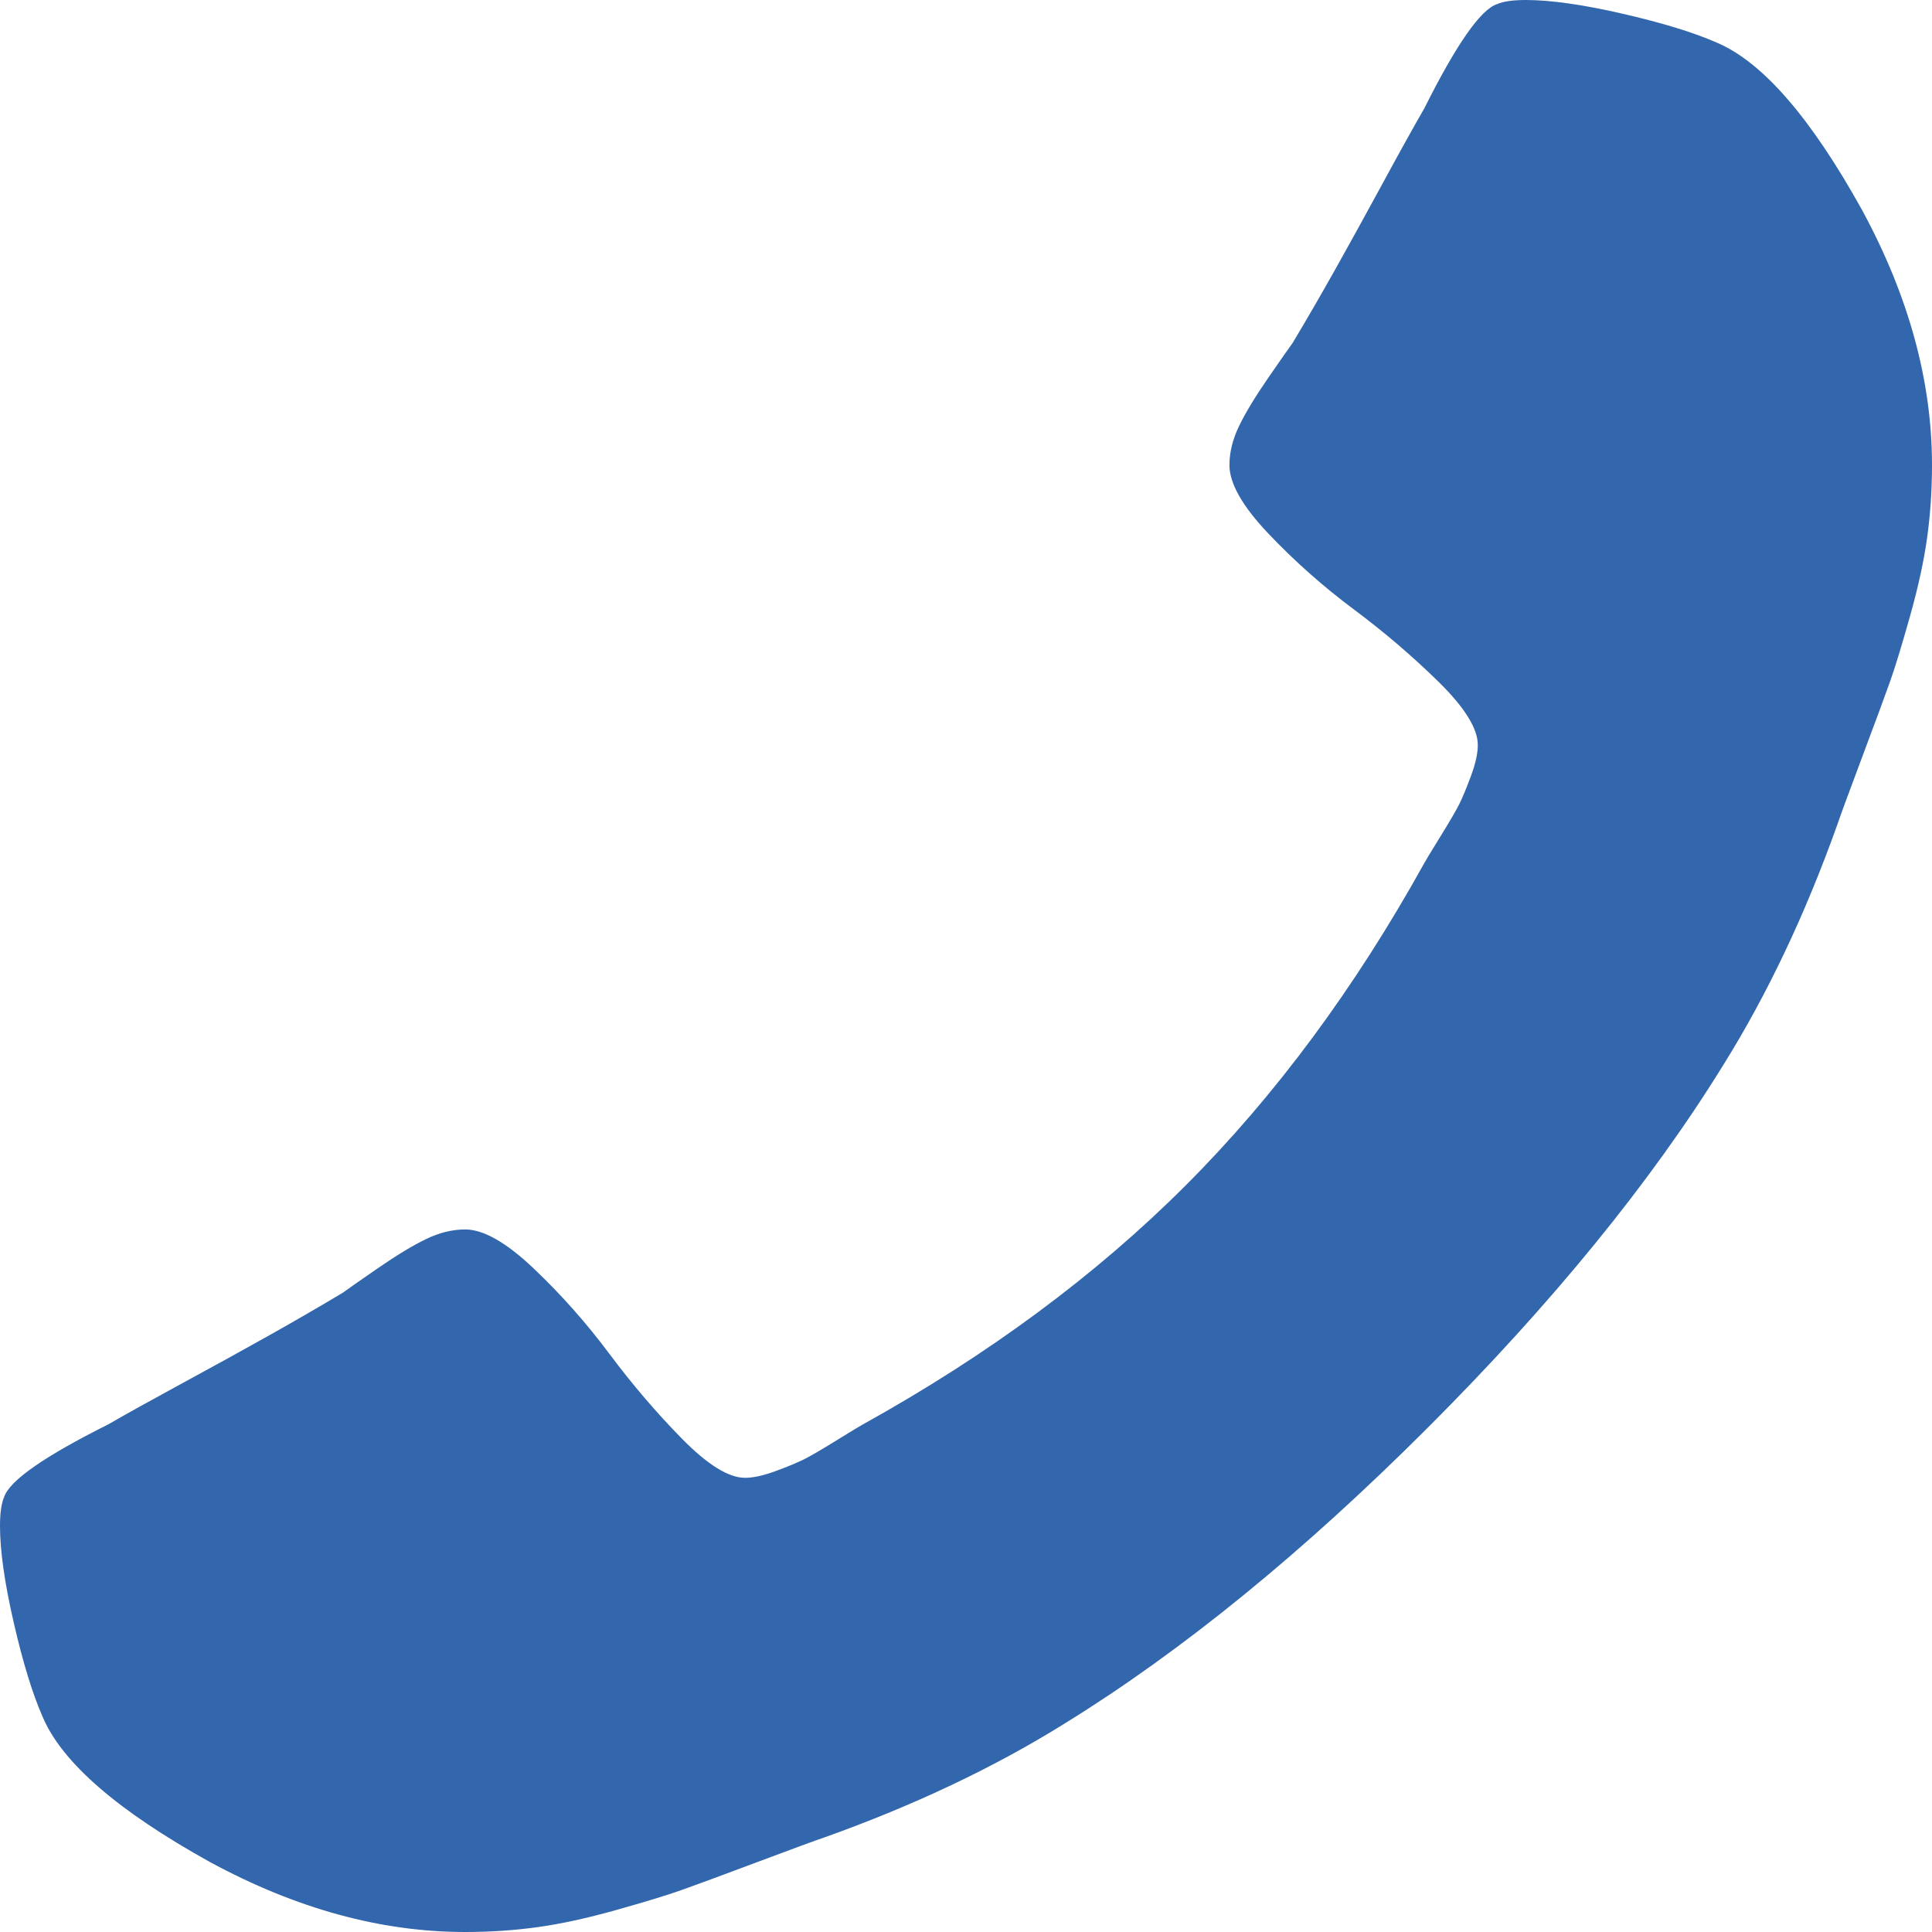 <?xml version="1.0" encoding="UTF-8" standalone="no"?><!DOCTYPE svg PUBLIC "-//W3C//DTD SVG 1.1//EN" "http://www.w3.org/Graphics/SVG/1.1/DTD/svg11.dtd"><svg width="100%" height="100%" viewBox="0 0 1408 1408" version="1.1" xmlns="http://www.w3.org/2000/svg" xmlns:xlink="http://www.w3.org/1999/xlink" xml:space="preserve" xmlns:serif="http://www.serif.com/" style="fill-rule:evenodd;clip-rule:evenodd;stroke-linejoin:round;stroke-miterlimit:1.414;"><path d="M0,1112c0,18 3.333,41.5 10,70.5c6.667,29 13.667,51.833 21,68.5c14,33.333 54.667,68.667 122,106c62.667,34 124.667,51 186,51c18,0 35.5,-1.167 52.5,-3.5c17,-2.333 36.167,-6.5 57.5,-12.5c21.333,-6 37.167,-10.833 47.5,-14.5c10.333,-3.667 28.833,-10.5 55.5,-20.5c26.667,-10 43,-16 49,-18c65.333,-23.333 123.667,-51 175,-83c85.333,-52.667 173.5,-124.5 264.5,-215.5c91,-91 162.833,-179.167 215.5,-264.5c32,-51.333 59.667,-109.667 83,-175c2,-6 8,-22.333 18,-49c10,-26.667 16.833,-45.167 20.5,-55.5c3.667,-10.333 8.5,-26.167 14.5,-47.5c6,-21.333 10.167,-40.5 12.5,-57.5c2.333,-17 3.5,-34.5 3.5,-52.5c0,-61.333 -17,-123.333 -51,-186c-37.333,-67.333 -72.667,-108 -106,-122c-16.667,-7.333 -39.5,-14.333 -68.5,-21c-29,-6.667 -52.5,-10 -70.5,-10c-9.333,0 -16.333,1 -21,3c-12,4 -29.667,29.333 -53,76c-7.333,12.667 -17.333,30.667 -30,54c-12.667,23.333 -24.333,44.5 -35,63.5c-10.667,19 -21,36.833 -31,53.5c-2,2.667 -7.833,11 -17.5,25c-9.667,14 -16.833,25.833 -21.5,35.5c-4.667,9.667 -7,19.167 -7,28.5c0,13.333 9.5,30 28.5,50c19,20 39.667,38.333 62,55c22.333,16.667 43,34.333 62,53c19,18.667 28.5,34 28.5,46c0,6 -1.667,13.5 -5,22.5c-3.333,9 -6.167,15.833 -8.5,20.5c-2.333,4.667 -7,12.667 -14,24c-7,11.333 -10.833,17.667 -11.5,19c-50.667,91.333 -108.667,169.667 -174,235c-65.333,65.333 -143.667,123.333 -235,174c-1.333,0.667 -7.667,4.5 -19,11.5c-11.333,7 -19.333,11.667 -24,14c-4.667,2.333 -11.5,5.167 -20.5,8.5c-9,3.333 -16.5,5 -22.5,5c-12,0 -27.333,-9.5 -46,-28.5c-18.667,-19 -36.333,-39.667 -53,-62c-16.667,-22.333 -35,-43 -55,-62c-20,-19 -36.667,-28.5 -50,-28.5c-9.333,0 -18.833,2.333 -28.5,7c-9.667,4.667 -21.5,11.833 -35.5,21.5c-14,9.667 -22.333,15.5 -25,17.5c-16.667,10 -34.5,20.333 -53.5,31c-19,10.667 -40.167,22.333 -63.5,35c-23.333,12.667 -41.333,22.667 -54,30c-46.667,23.333 -72,41 -76,53c-2,4.667 -3,11.667 -3,21Z" style="fill:#3266ad;fill-rule:nonzero;"/></svg>